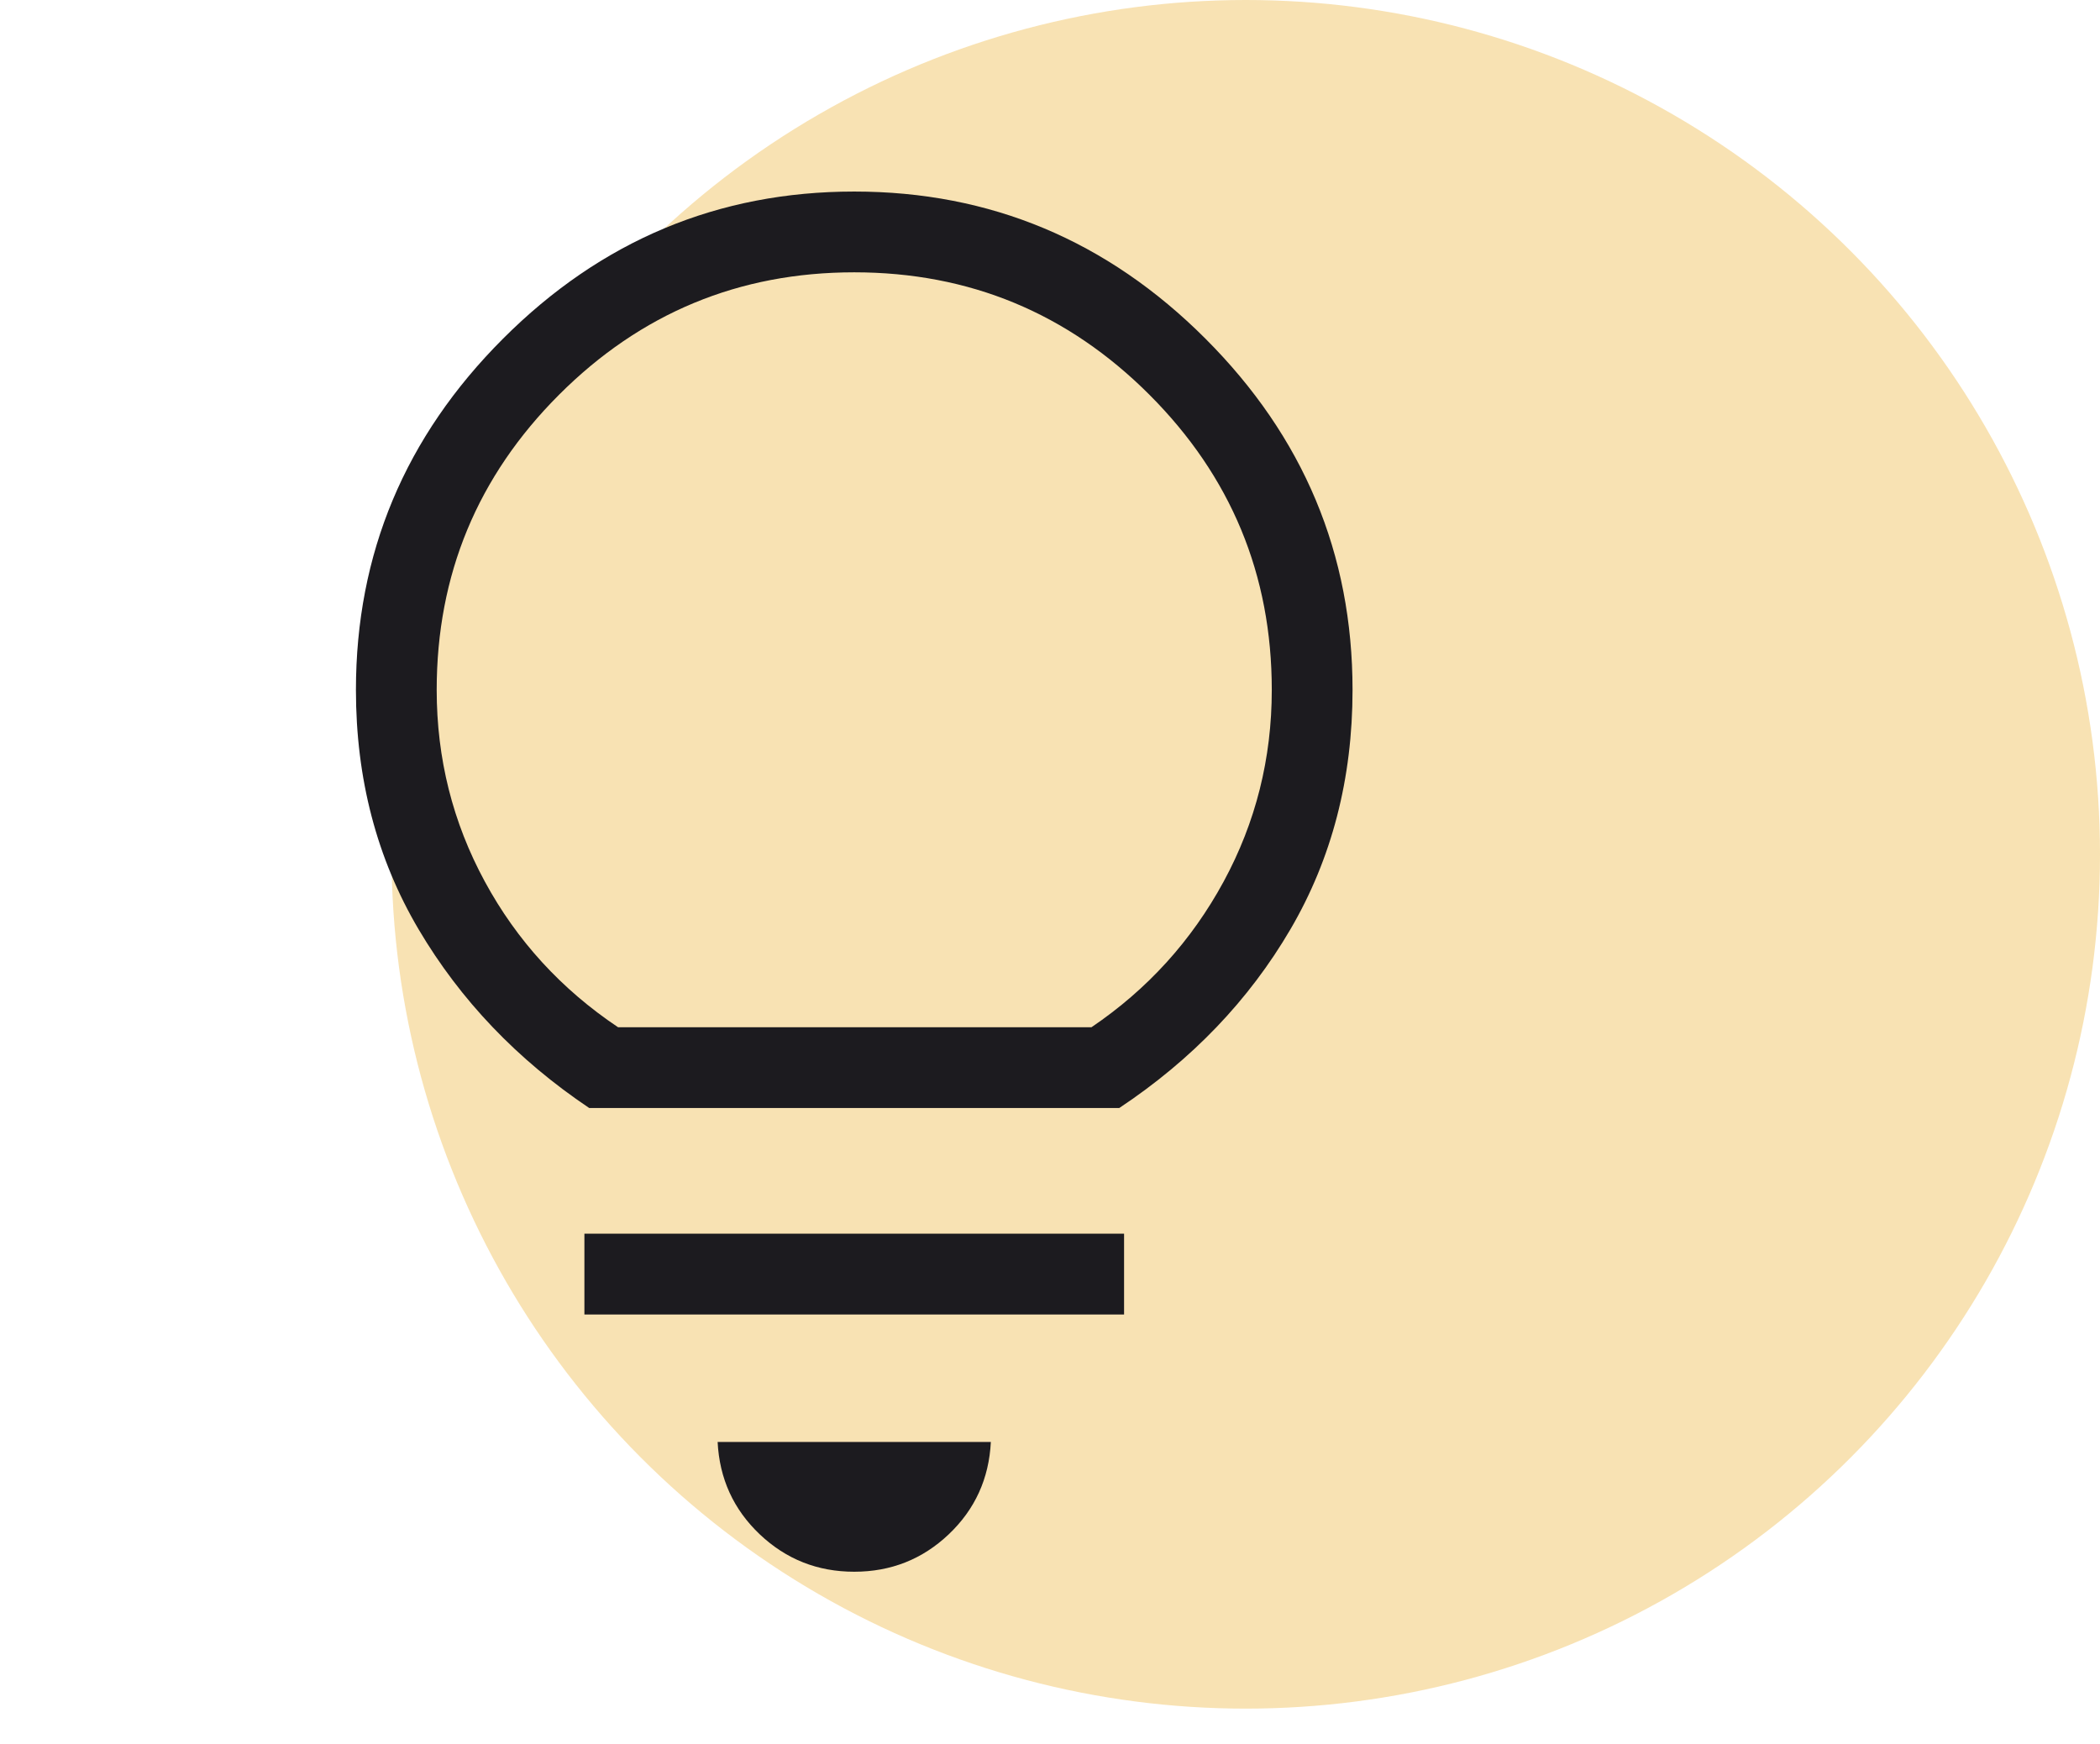 <svg width="59" height="49" viewBox="0 0 59 49" fill="none" xmlns="http://www.w3.org/2000/svg">
<circle cx="35" cy="24" r="24" fill="#F8E2B3"/>
<mask id="mask0_2951_571" style="mask-type:alpha" maskUnits="userSpaceOnUse" x="0" y="1" width="48" height="48">
<rect y="1" width="48" height="48" fill="#D9D9D9"/>
</mask>
<g mask="url(#mask0_2951_571)">
<path d="M24 44.154C22.969 44.154 22.085 43.804 21.346 43.104C20.608 42.404 20.213 41.538 20.162 40.508H27.838C27.787 41.538 27.392 42.404 26.654 43.104C25.915 43.804 25.031 44.154 24 44.154ZM16.419 36.927V34.658H31.581V36.927H16.419ZM16.554 31.127C14.533 29.77 12.936 28.097 11.761 26.108C10.587 24.118 10 21.876 10 19.381C10 15.558 11.378 12.269 14.133 9.514C16.888 6.758 20.177 5.381 24 5.381C27.823 5.381 31.112 6.758 33.867 9.514C36.622 12.269 38 15.558 38 19.381C38 21.876 37.418 24.118 36.254 26.108C35.09 28.097 33.487 29.77 31.446 31.127H16.554ZM17.365 28.858H30.665C32.24 27.791 33.477 26.427 34.379 24.765C35.28 23.104 35.731 21.309 35.731 19.381C35.731 16.145 34.584 13.381 32.292 11.088C30 8.796 27.236 7.65 24 7.65C20.764 7.65 18 8.796 15.708 11.088C13.415 13.381 12.269 16.145 12.269 19.381C12.269 21.309 12.72 23.104 13.621 24.765C14.522 26.427 15.771 27.791 17.365 28.858Z" fill="#1C1B1F"/>
</g>
</svg>
